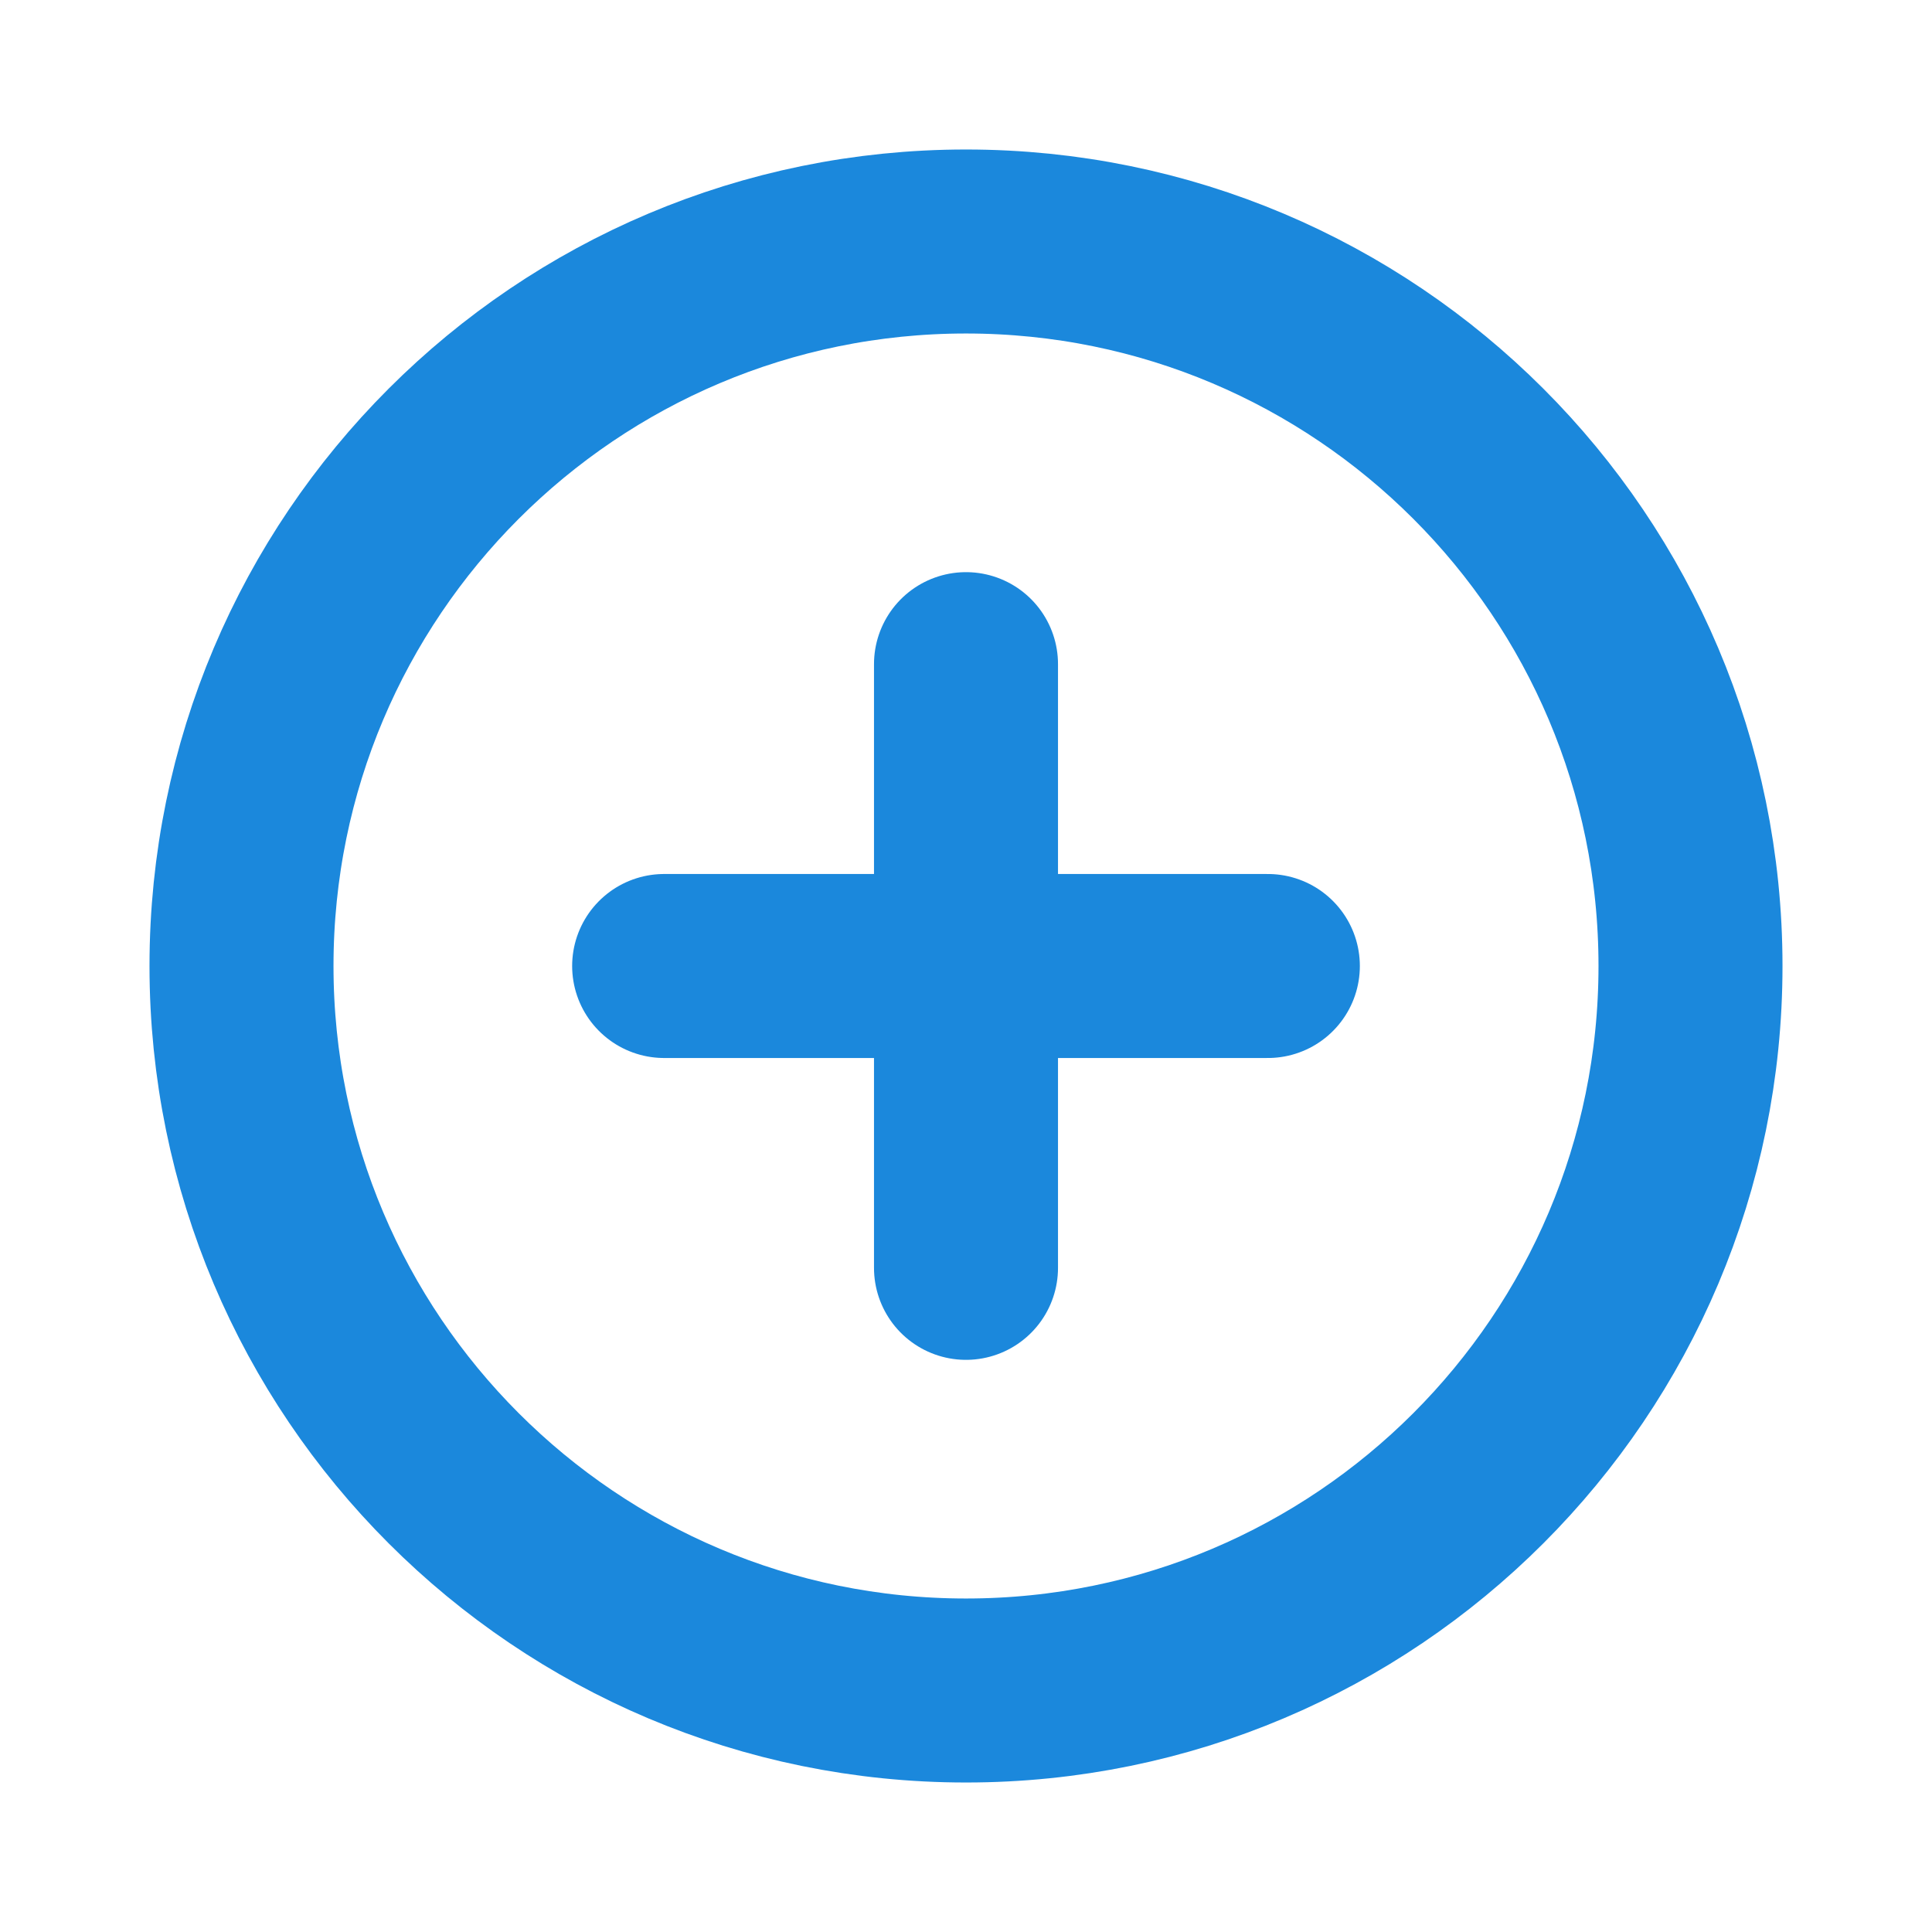 <svg width="21" height="21" viewBox="0 0 21 21" fill="none" xmlns="http://www.w3.org/2000/svg">
<g clip-path="url(#clip0_143_3004)">
<path d="M10.5 18.375C14.849 18.375 18.375 14.849 18.375 10.5C18.375 6.151 14.849 2.625 10.5 2.625C6.151 2.625 2.625 6.151 2.625 10.5C2.625 14.849 6.151 18.375 10.5 18.375Z" stroke="#1B88DC" stroke-width="2" stroke-miterlimit="10"/>
<path d="M7.219 10.5H13.781" stroke="#1B88DC" stroke-width="2" stroke-linecap="round" stroke-linejoin="round"/>
<path d="M10.5 7.219V13.781" stroke="#1B88DC" stroke-width="2" stroke-linecap="round" stroke-linejoin="round"/>
</g>
<defs>
<clipPath id="clip0_143_3004">
<rect width="21" height="21" fill="white"/>
</clipPath>
</defs>
</svg>
